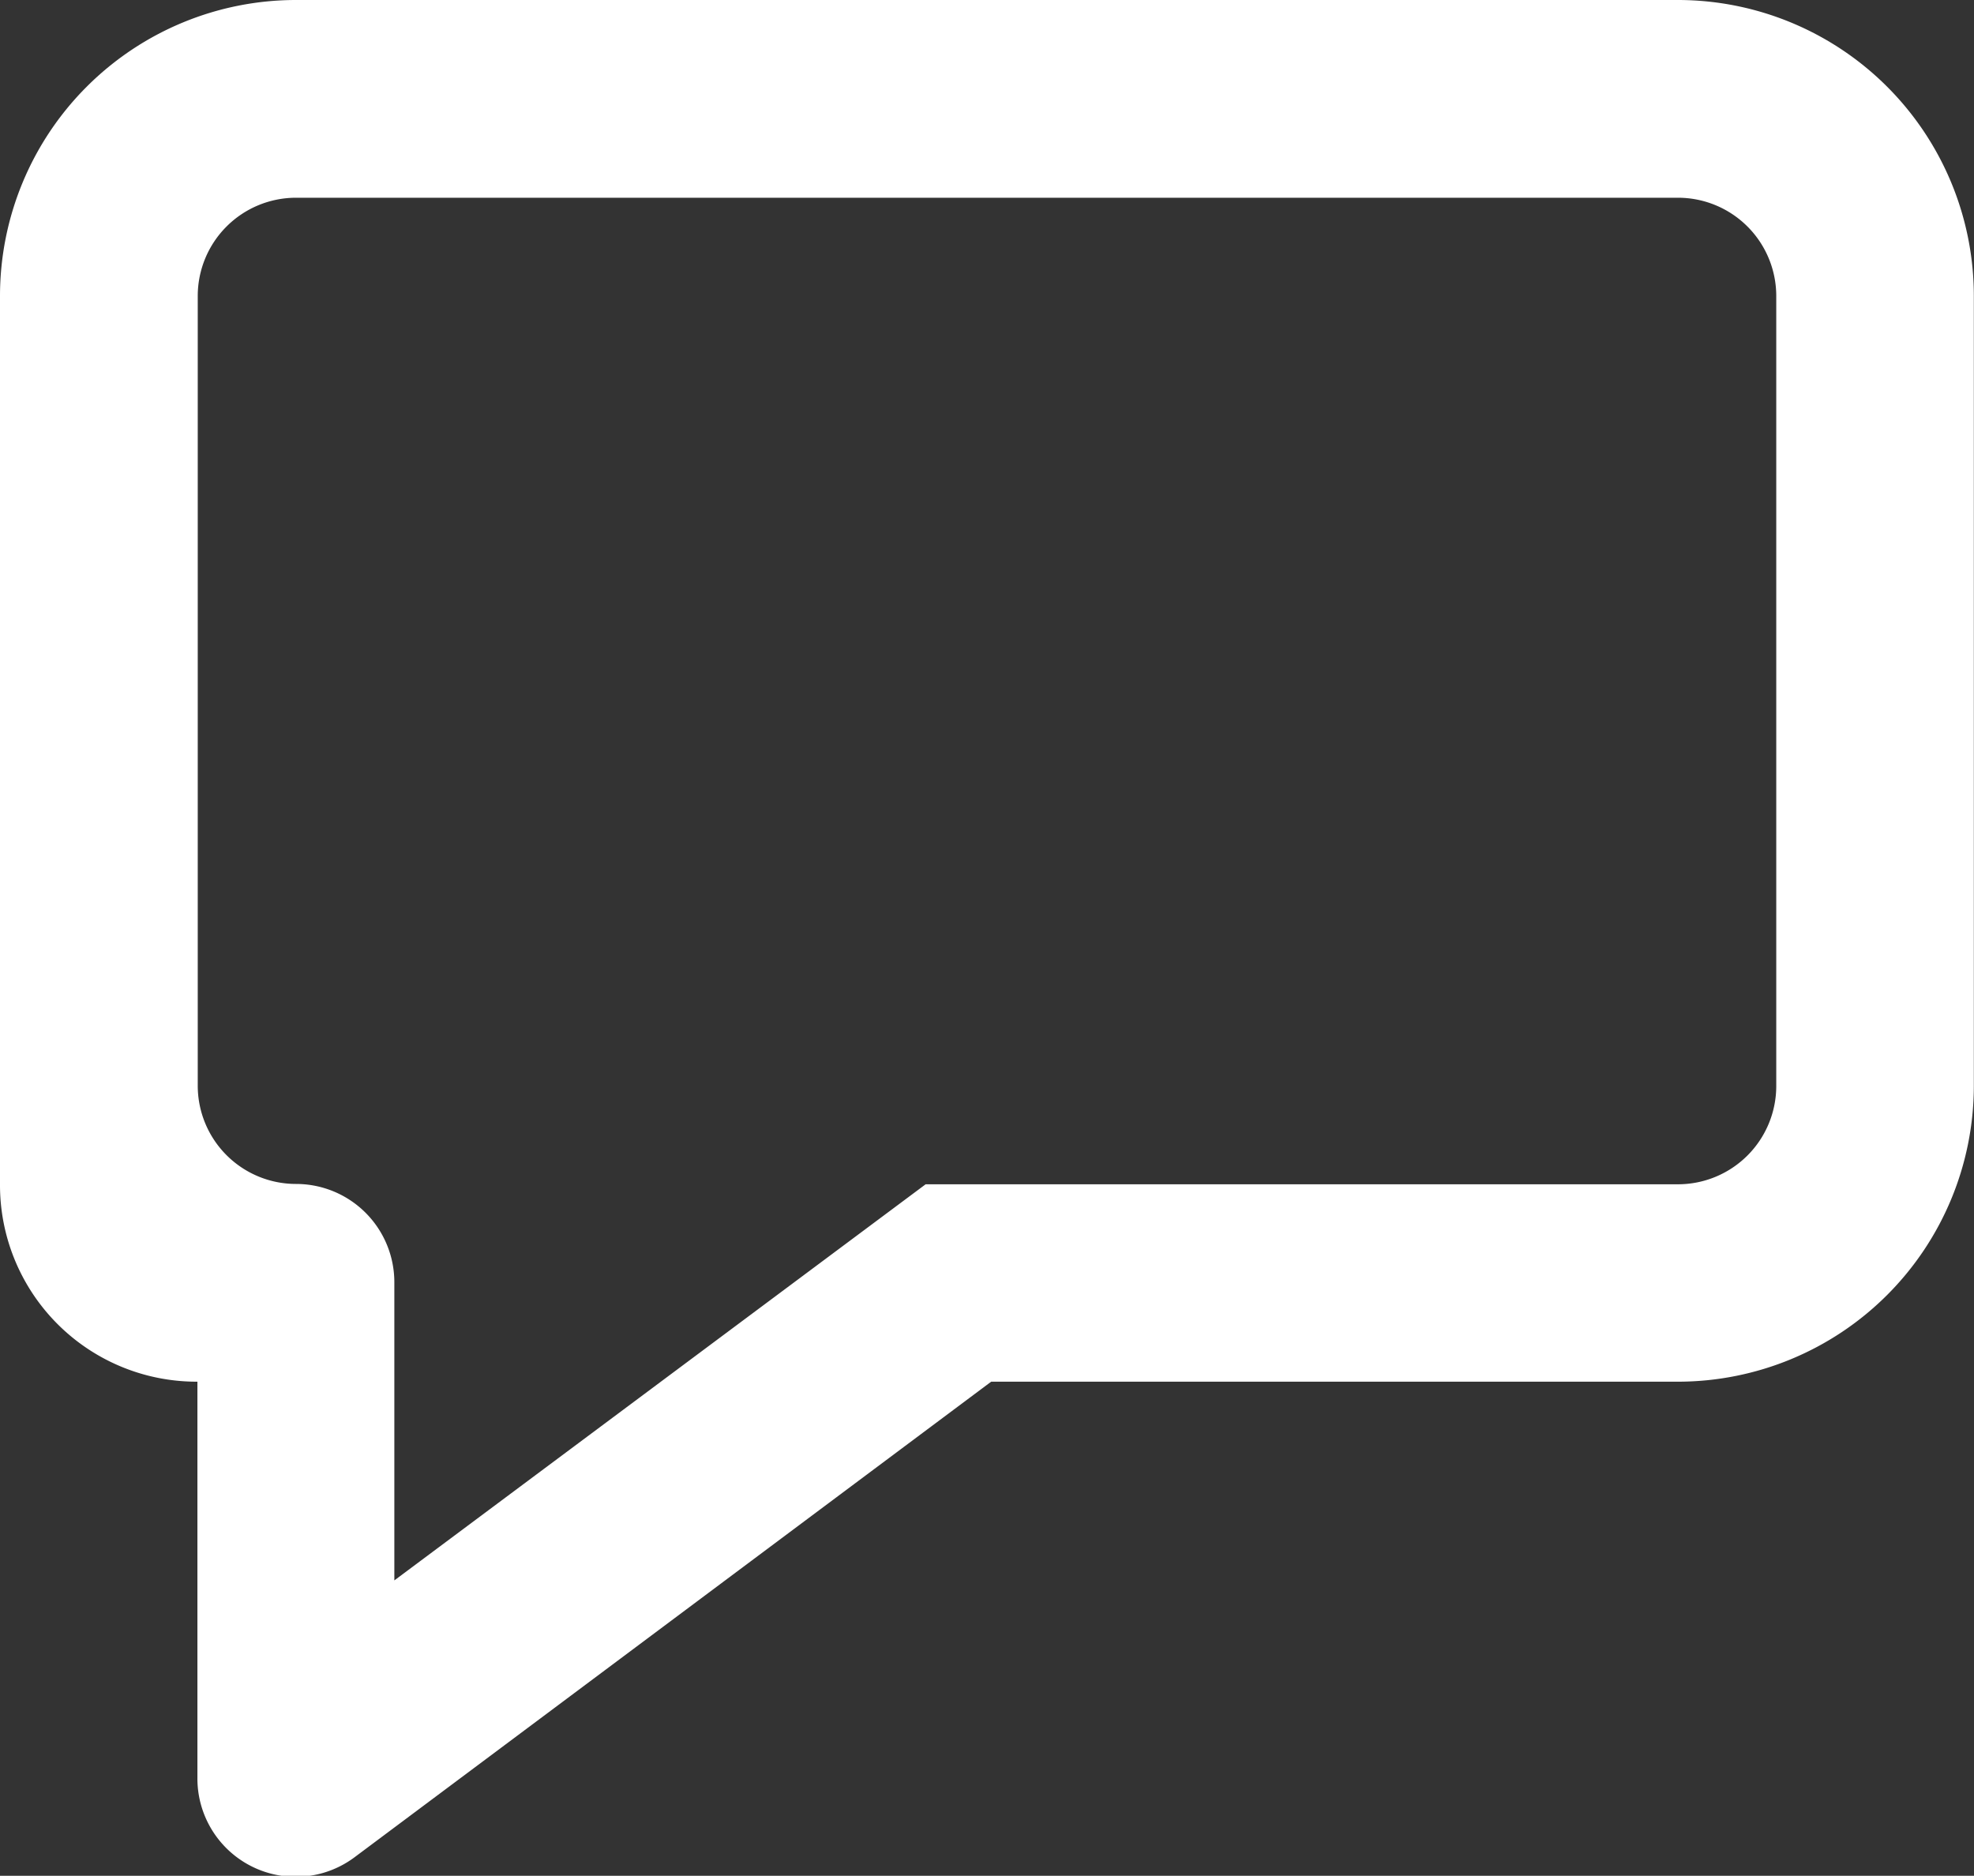 <svg xmlns="http://www.w3.org/2000/svg" width="12.049" height="11.45" viewBox="0 0 12.049 11.45"><rect x="0" y="0" width="12.049" height="11.45" fill="#333333" stroke="none"/><path id="message" d="M5.65,7.229h4.592a.6.6,0,0,0,.6-.6V1.807a.6.6,0,0,0-.6-.6H1.807a.6.6,0,0,0-.6.6V6.627a.6.6,0,0,0,.6.6.6.6,0,0,1,.6.6V9.647ZM1.807,0h8.434a1.807,1.807,0,0,1,1.807,1.807V6.627a1.807,1.807,0,0,1-1.807,1.807H6.05l-3.882,2.9a.6.6,0,0,1-.963-.483V8.434A1.2,1.2,0,0,1,0,7.229V1.807A1.807,1.807,0,0,1,1.807,0Z" fill="#fff"></path></svg>